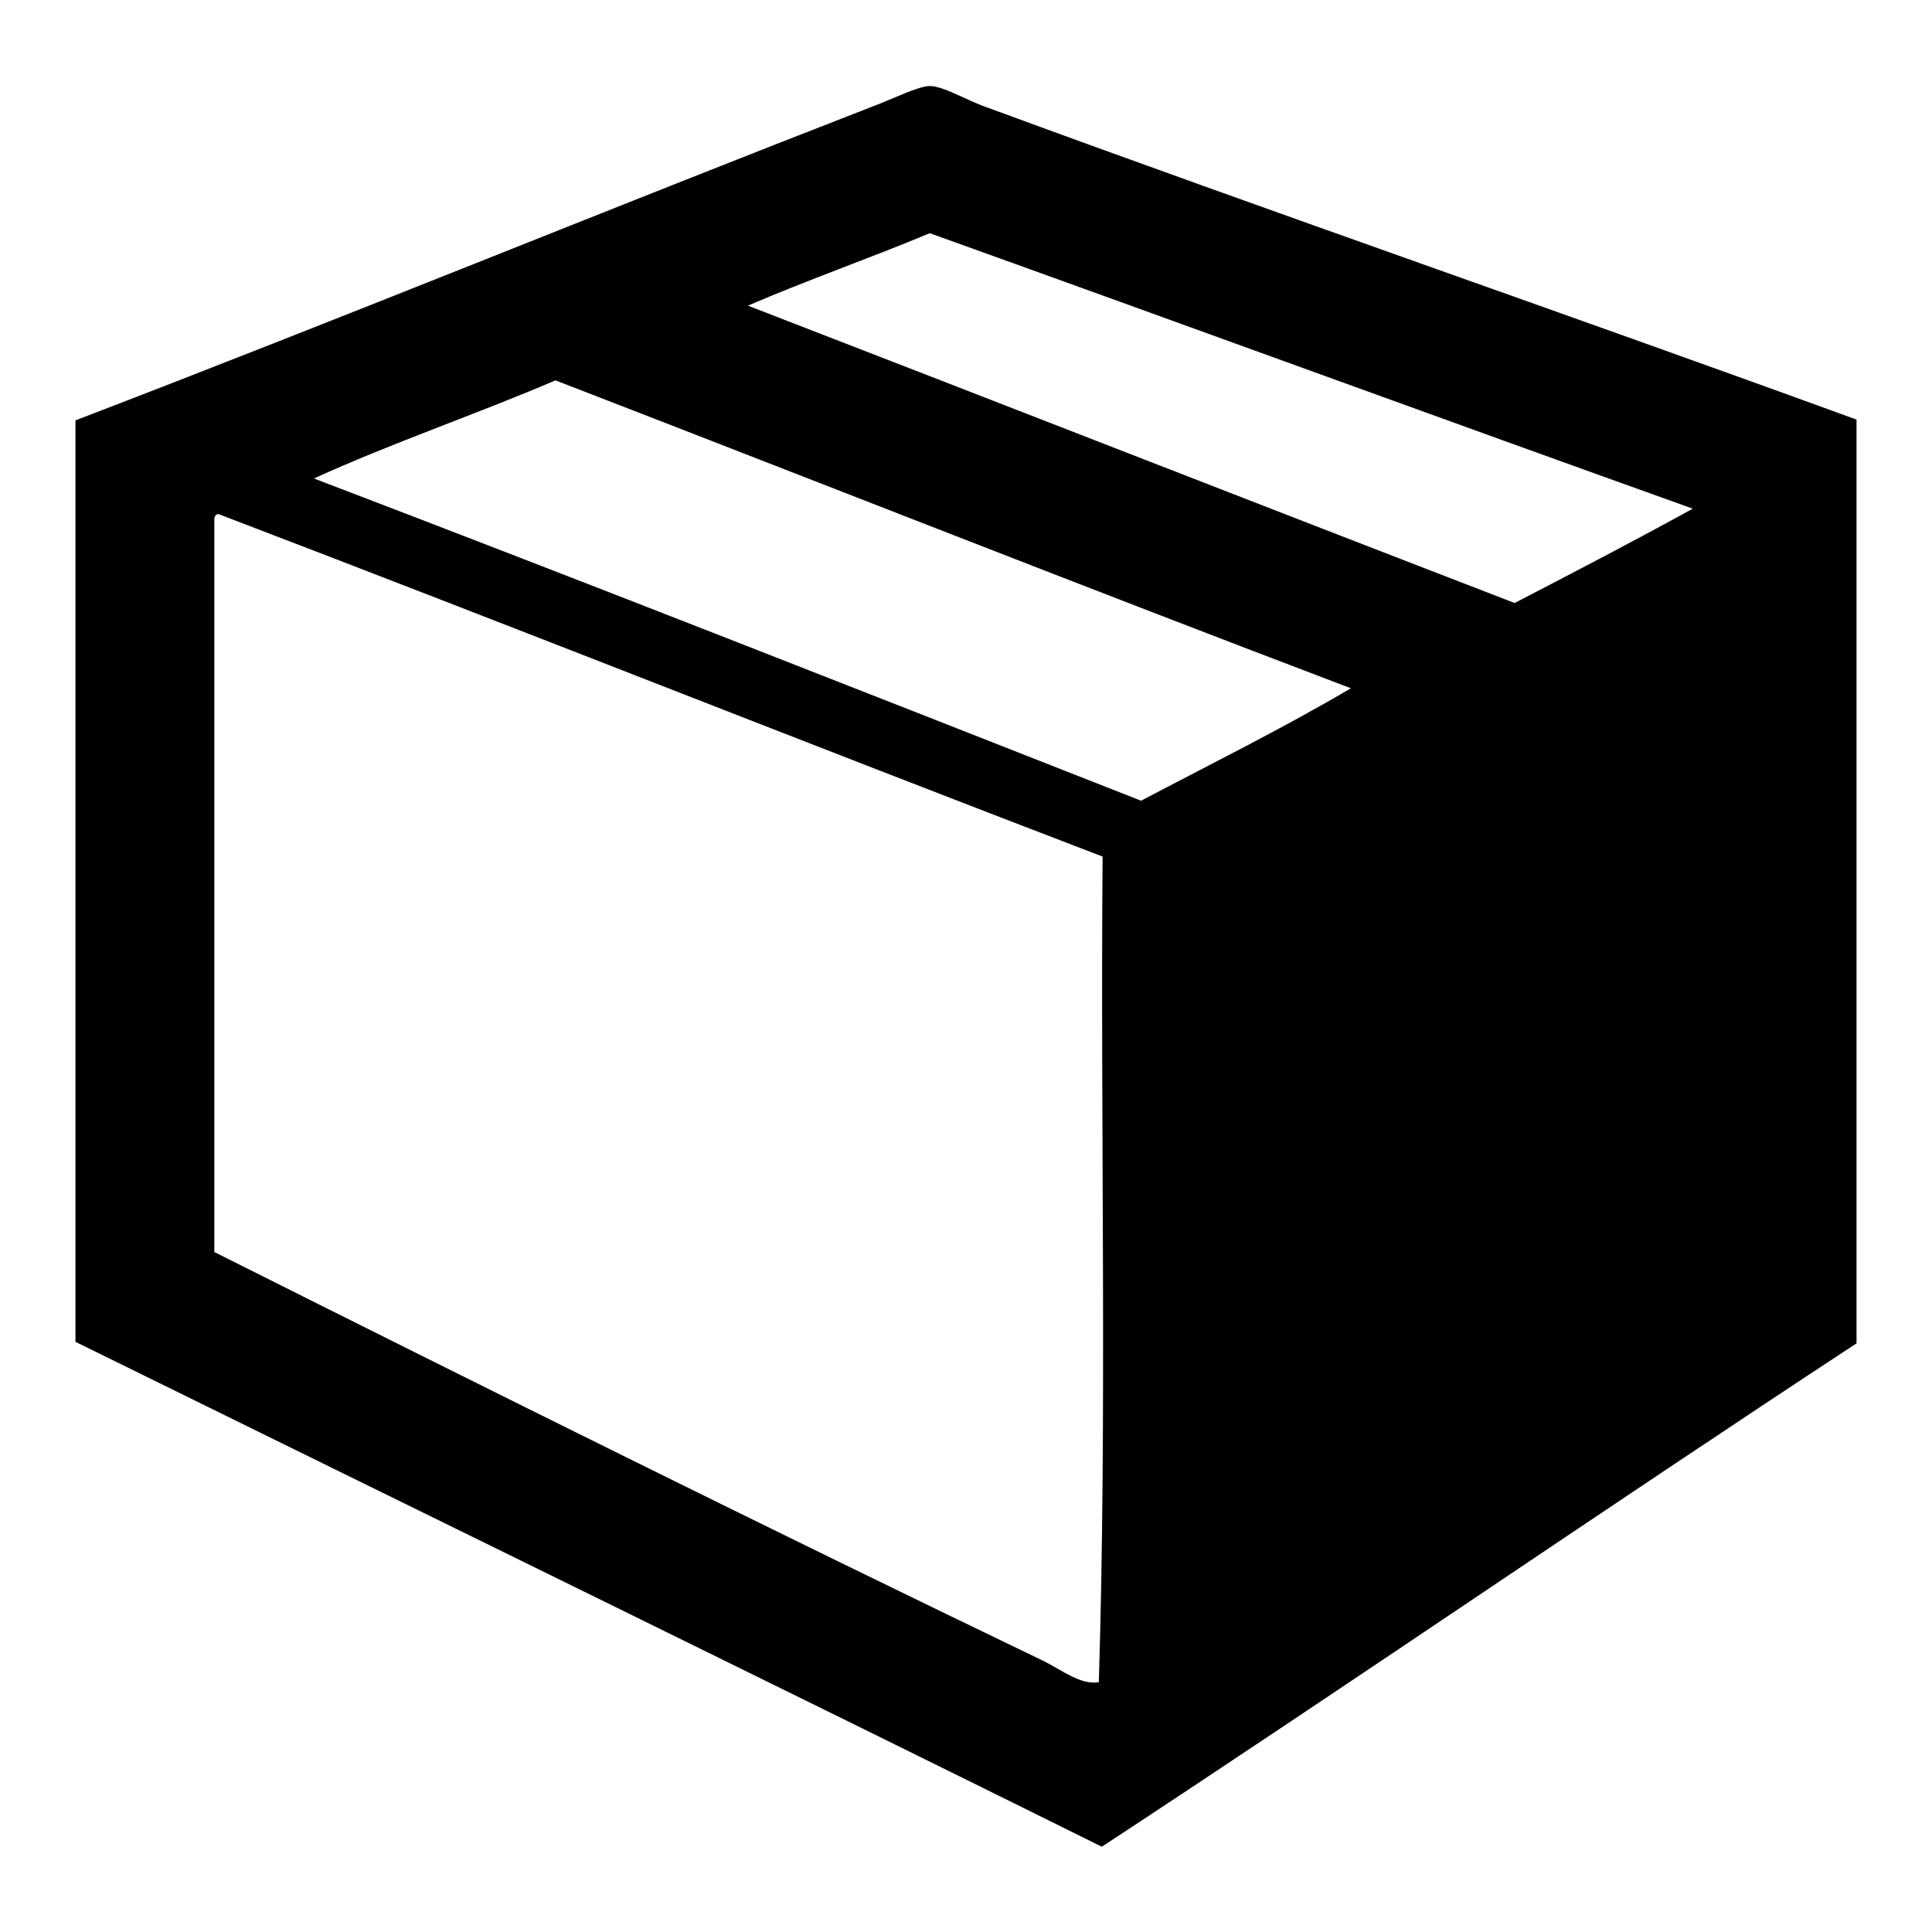 <?xml version="1.0" encoding="utf-8"?>
<!-- Svg Vector Icons : http://www.onlinewebfonts.com/icon -->
<!DOCTYPE svg PUBLIC "-//W3C//DTD SVG 1.1//EN" "http://www.w3.org/Graphics/SVG/1.1/DTD/svg11.dtd">
<svg version="1.1" xmlns="http://www.w3.org/2000/svg" xmlns:xlink="http://www.w3.org/1999/xlink" x="0px" y="0px" viewBox="0 0 256 256" enable-background="new 0 0 256 256" xml:space="preserve">
<g><g><path fill="#000000" d="M246,55.6c0,40.8,0,81.6,0,122.4c-33.5,22-66.5,44.7-100,66.7c-45.2-22.4-90.7-44.6-136-66.9c0-40.7,0-81.4,0-122.1c35.5-13.6,70.6-28,105.9-41.7c2.4-0.9,5.8-2.6,7.3-2.6c1.8,0,4.9,1.9,7.5,2.8C169.3,28.4,207.9,41.7,246,55.6z M99.1,40.5c33.9,13.1,67.6,26.3,101.6,39.4c7.9-4.1,15.8-8.2,23.6-12.5C190.5,55.3,156.9,43,123.2,30.9C115.3,34.2,107,37.1,99.1,40.5z M41.6,63.4c36.7,14,73.2,28.4,109.6,42.7c9.3-4.9,18.8-9.6,27.8-14.9C143.7,77.8,108.8,64,73.6,50.4C63.1,54.9,51.9,58.7,41.6,63.4z M28.4,68.8c0,32.4,0,64.8,0,97.1c36.1,18.1,73.5,36.7,109.9,54.2c2.4,1.2,4.9,3.2,7.3,2.8c1.1-35.7,0.2-73.3,0.5-109.4C106.9,98.5,68.2,83.1,28.9,68.1C28.6,68.2,28.4,68.4,28.4,68.8z"/></g></g>
</svg>